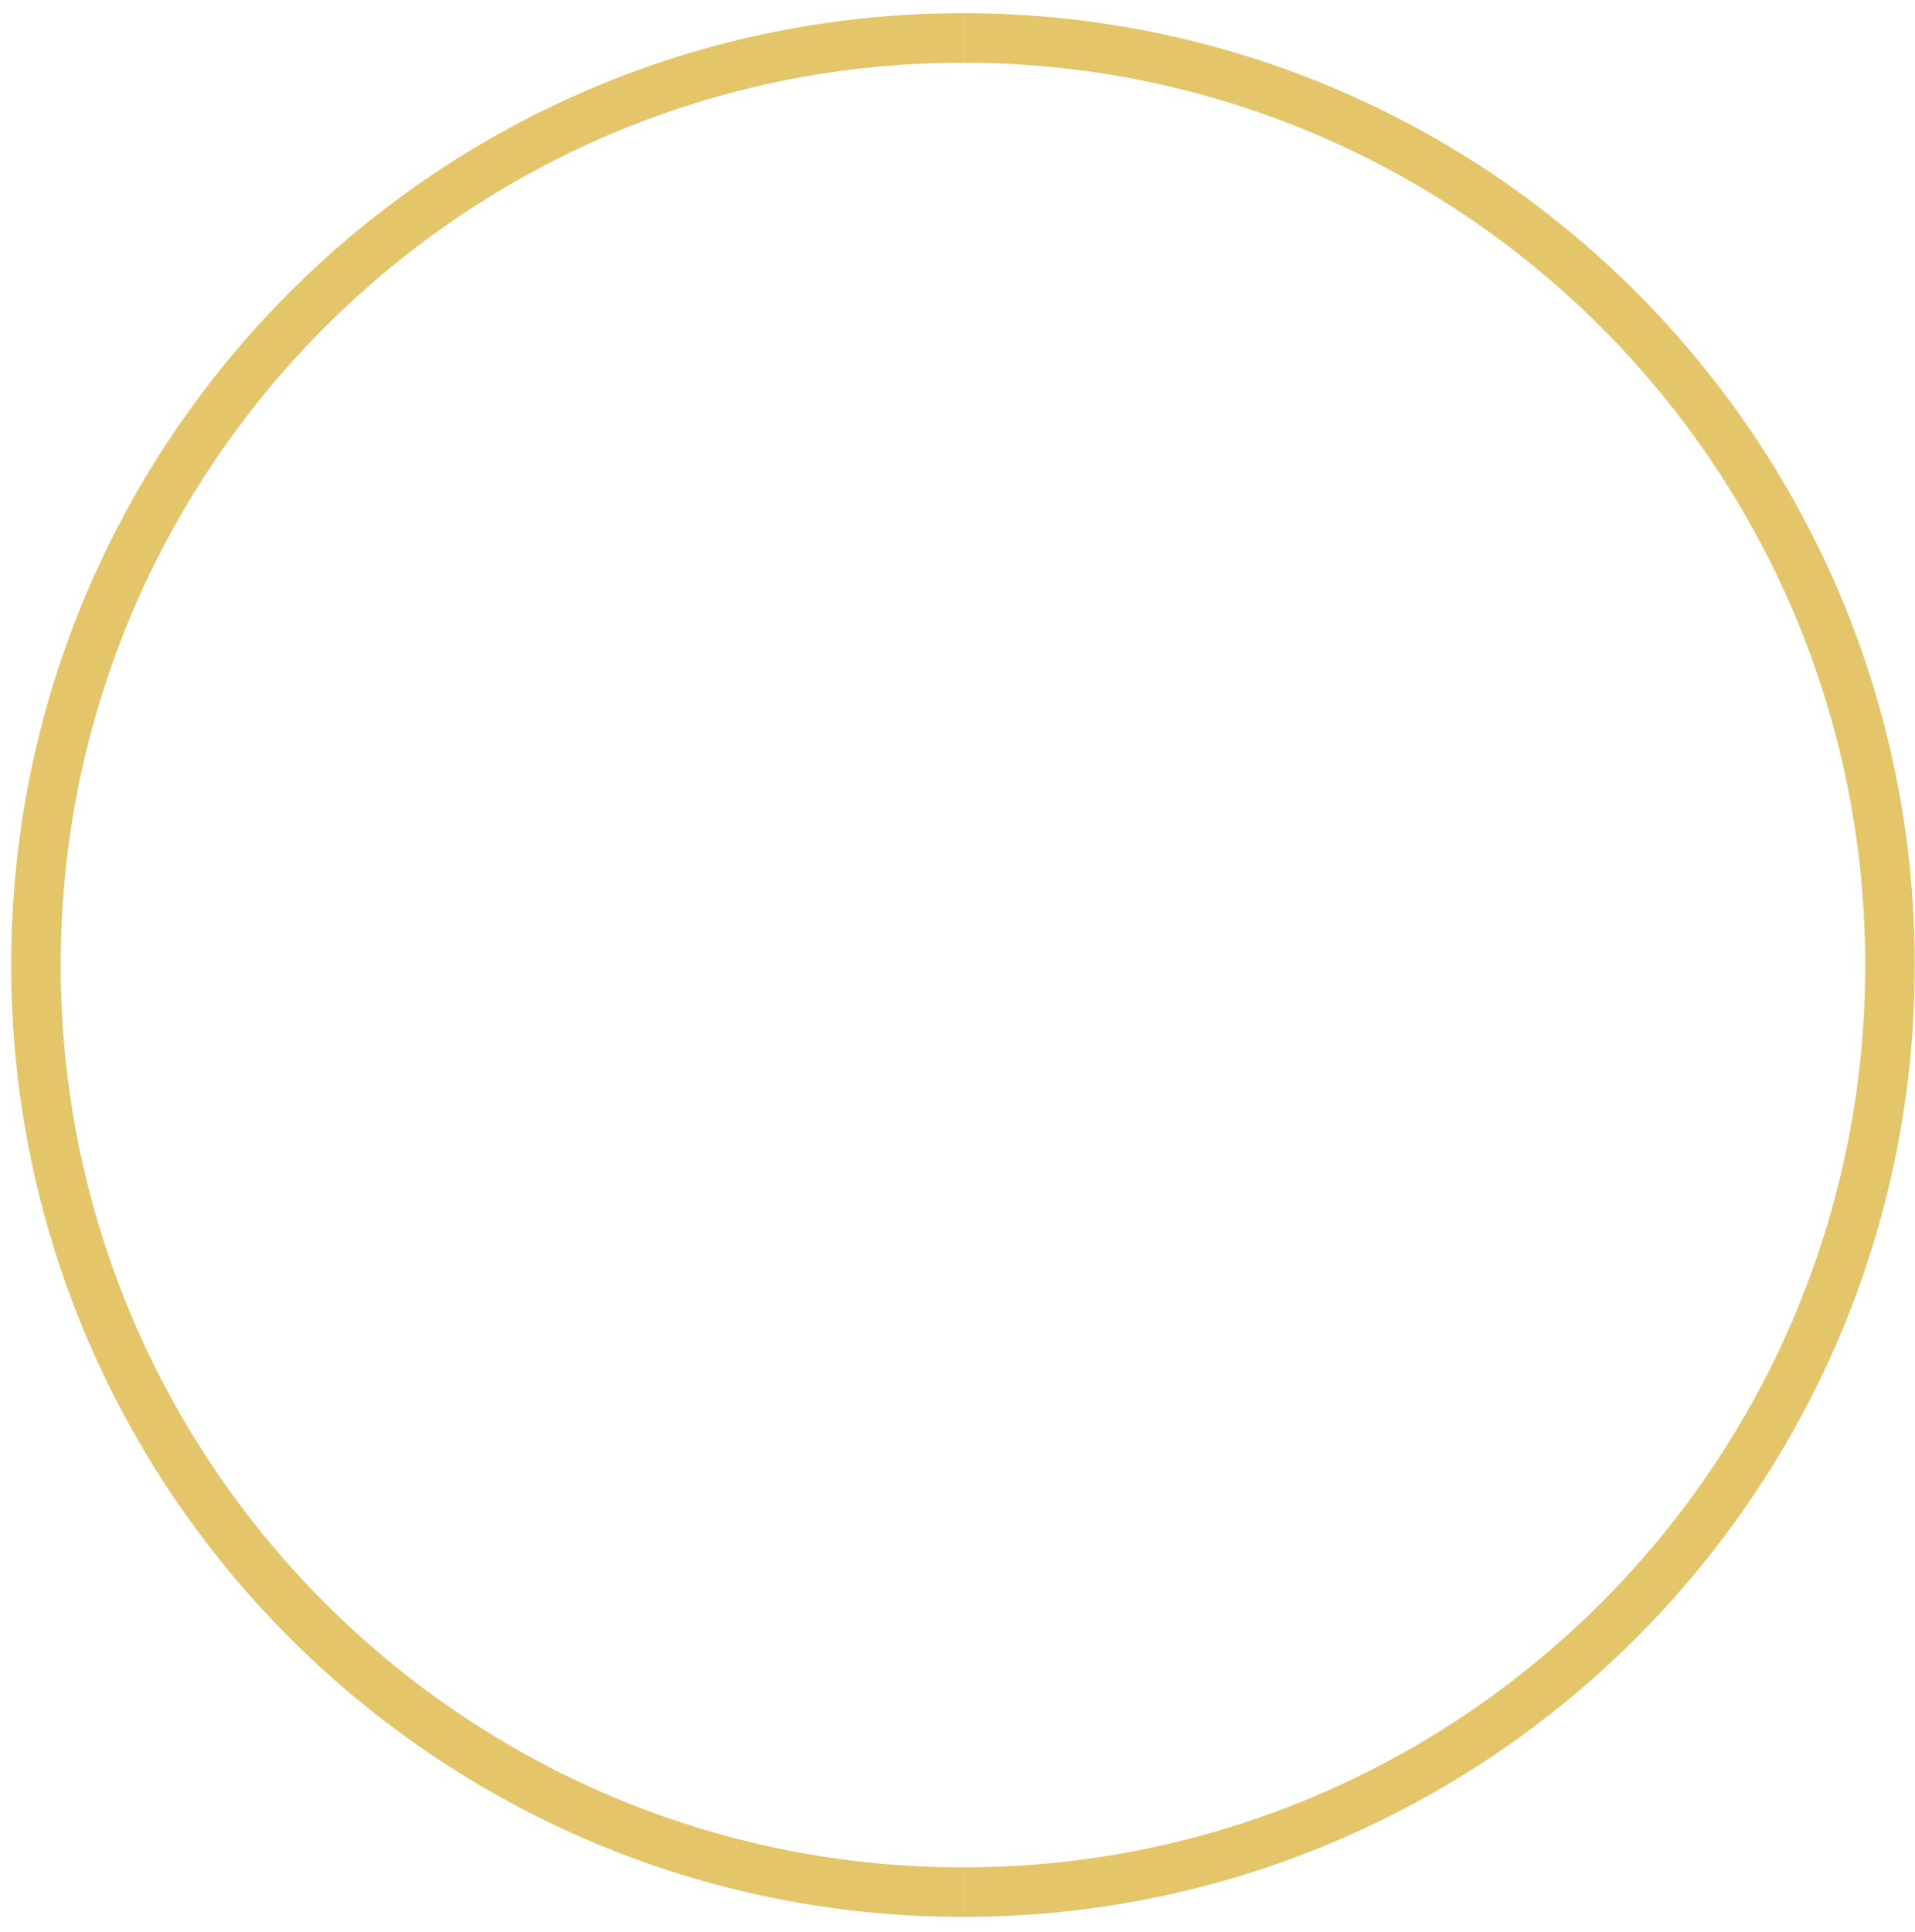 <?xml version="1.0" encoding="UTF-8"?> <svg xmlns="http://www.w3.org/2000/svg" width="116" height="117" viewBox="0 0 116 117" fill="none"><path d="M58.331 114.607C27.318 114.607 2.177 89.466 2.177 58.453C2.177 27.44 27.318 2.299 58.331 2.299" stroke="#E4C56A" stroke-width="3"></path><path d="M58.331 2.299C89.344 2.299 114.485 27.44 114.485 58.453C114.485 89.466 89.344 114.607 58.331 114.607" stroke="#E4C56A" stroke-width="3"></path></svg> 